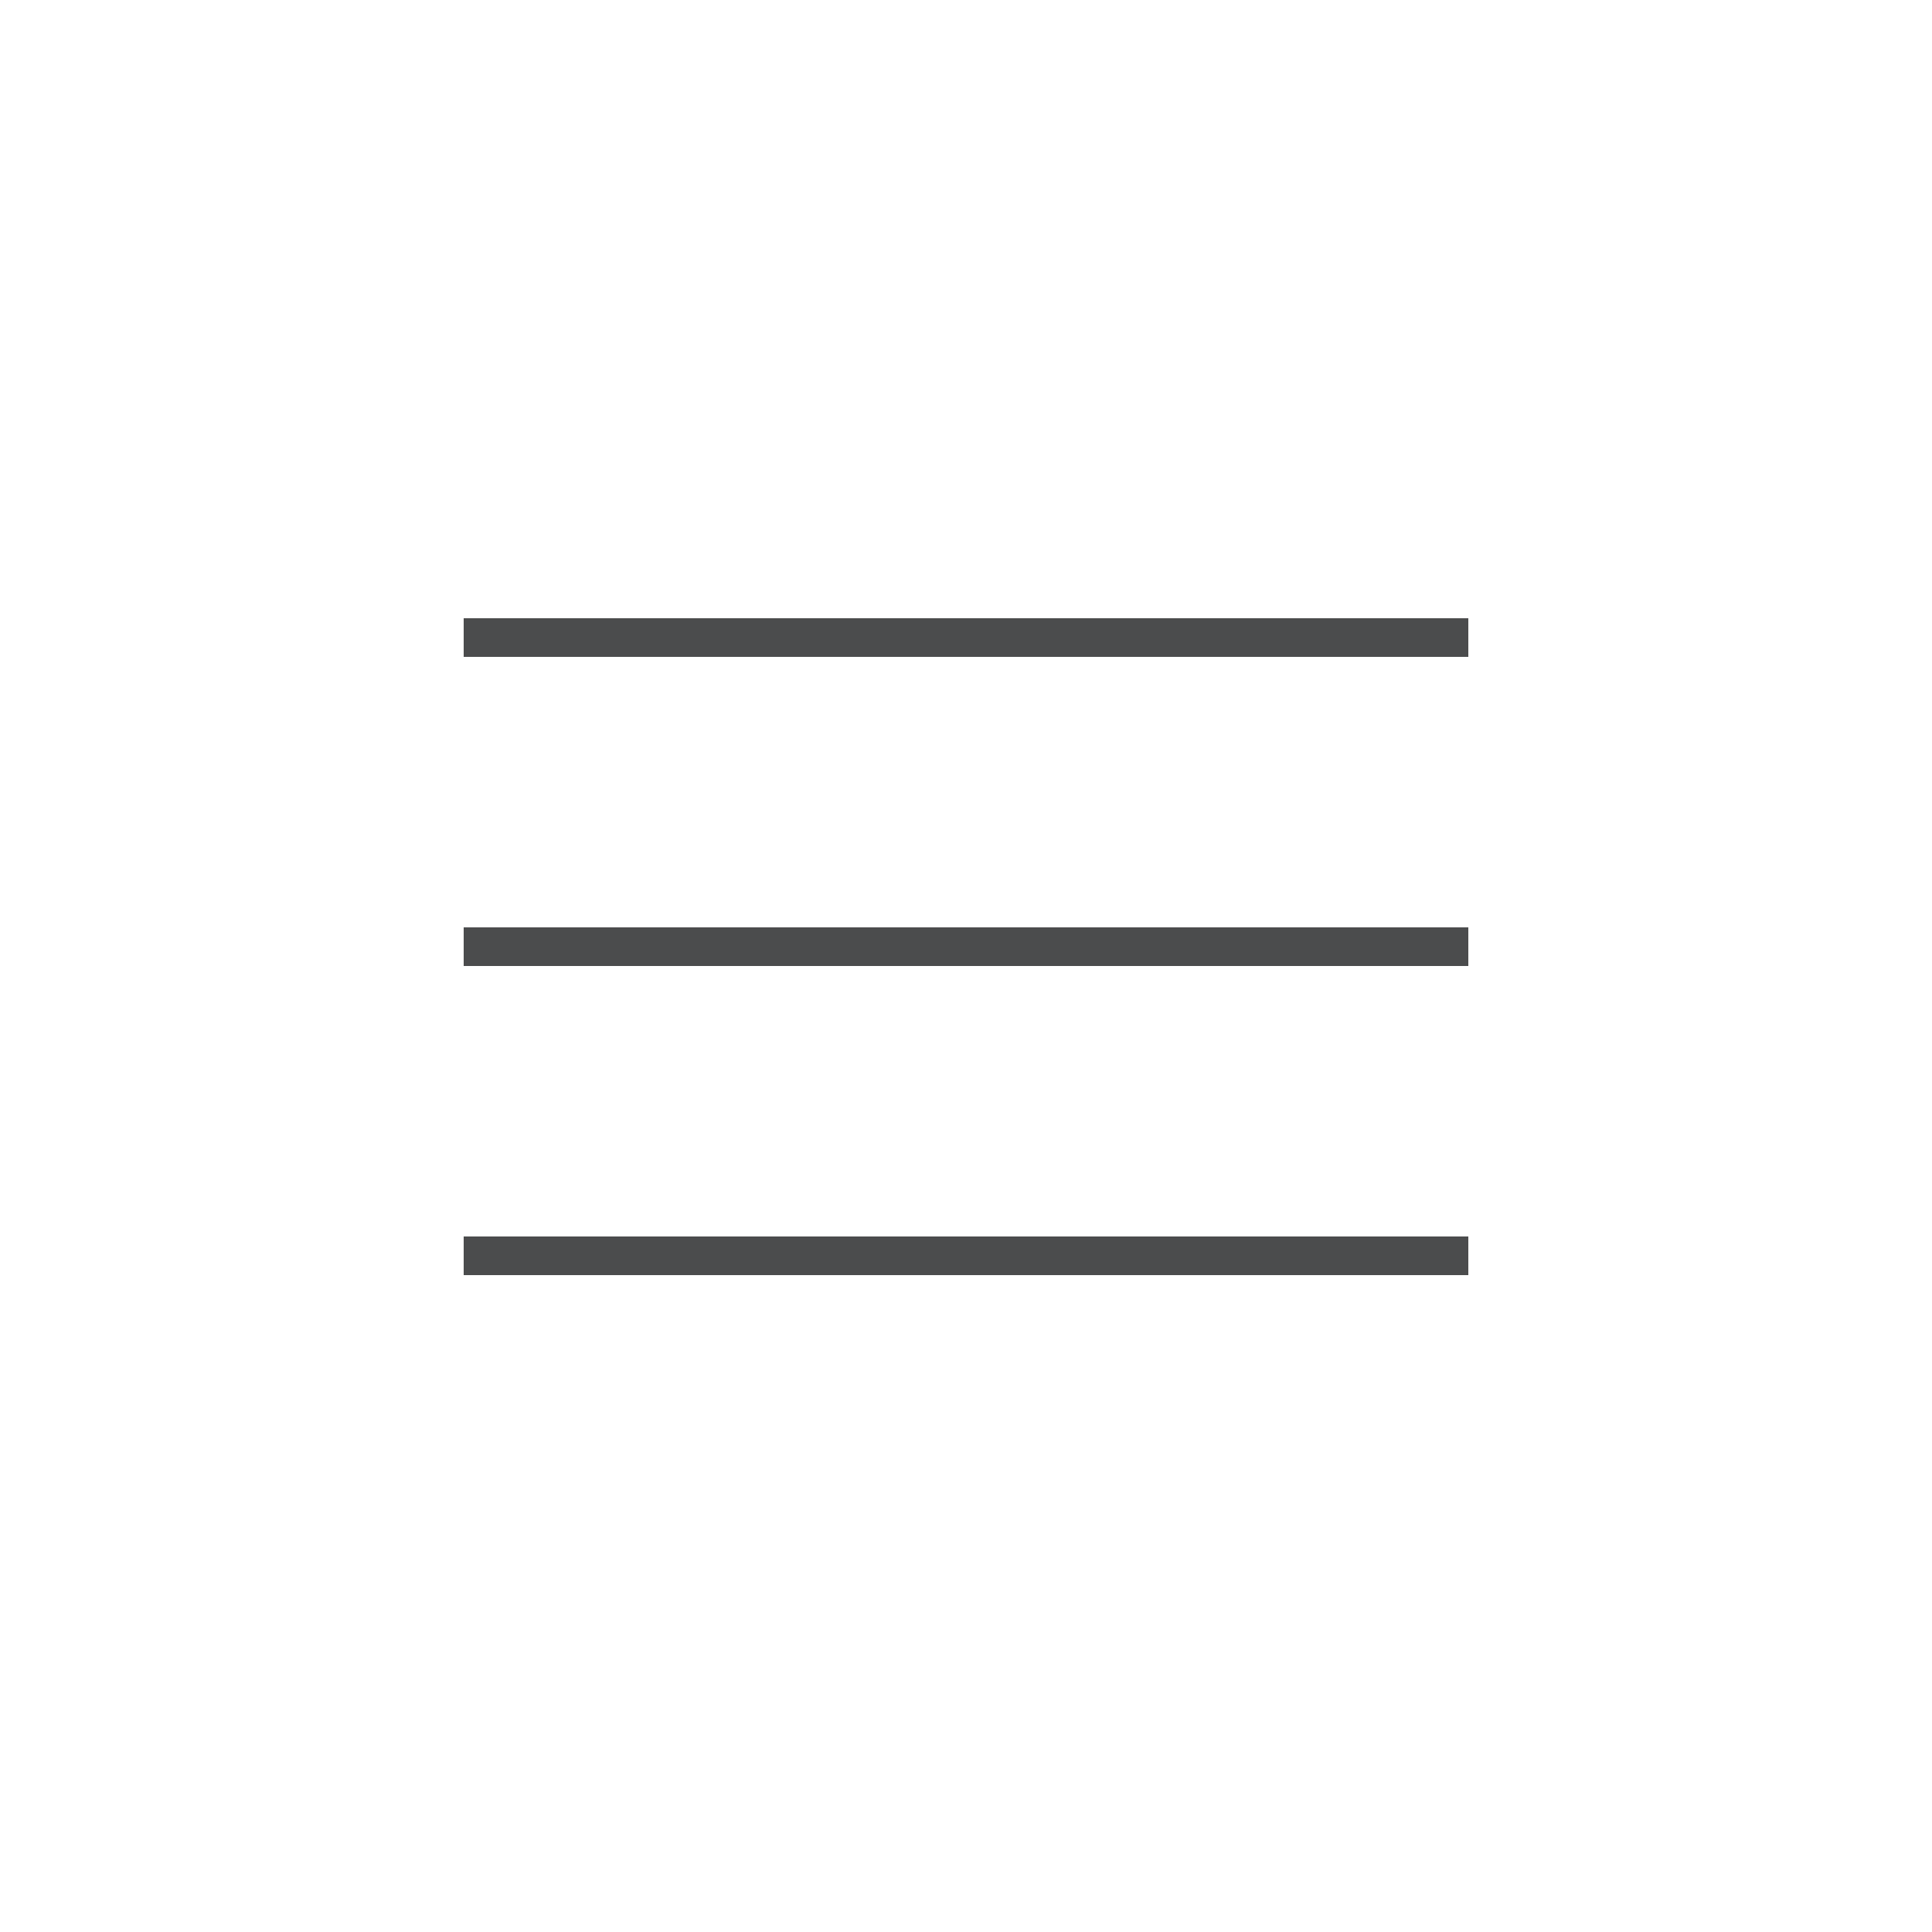 <svg width="50" height="50" viewBox="0 0 50 50" fill="none" xmlns="http://www.w3.org/2000/svg">
<line x1="12" y1="16.5" x2="38" y2="16.5" stroke="#4B4C4D"/>
<line x1="12" y1="24.5" x2="38" y2="24.5" stroke="#4B4C4D"/>
<line x1="12" y1="32.5" x2="38" y2="32.5" stroke="#4B4C4D"/>
</svg>
